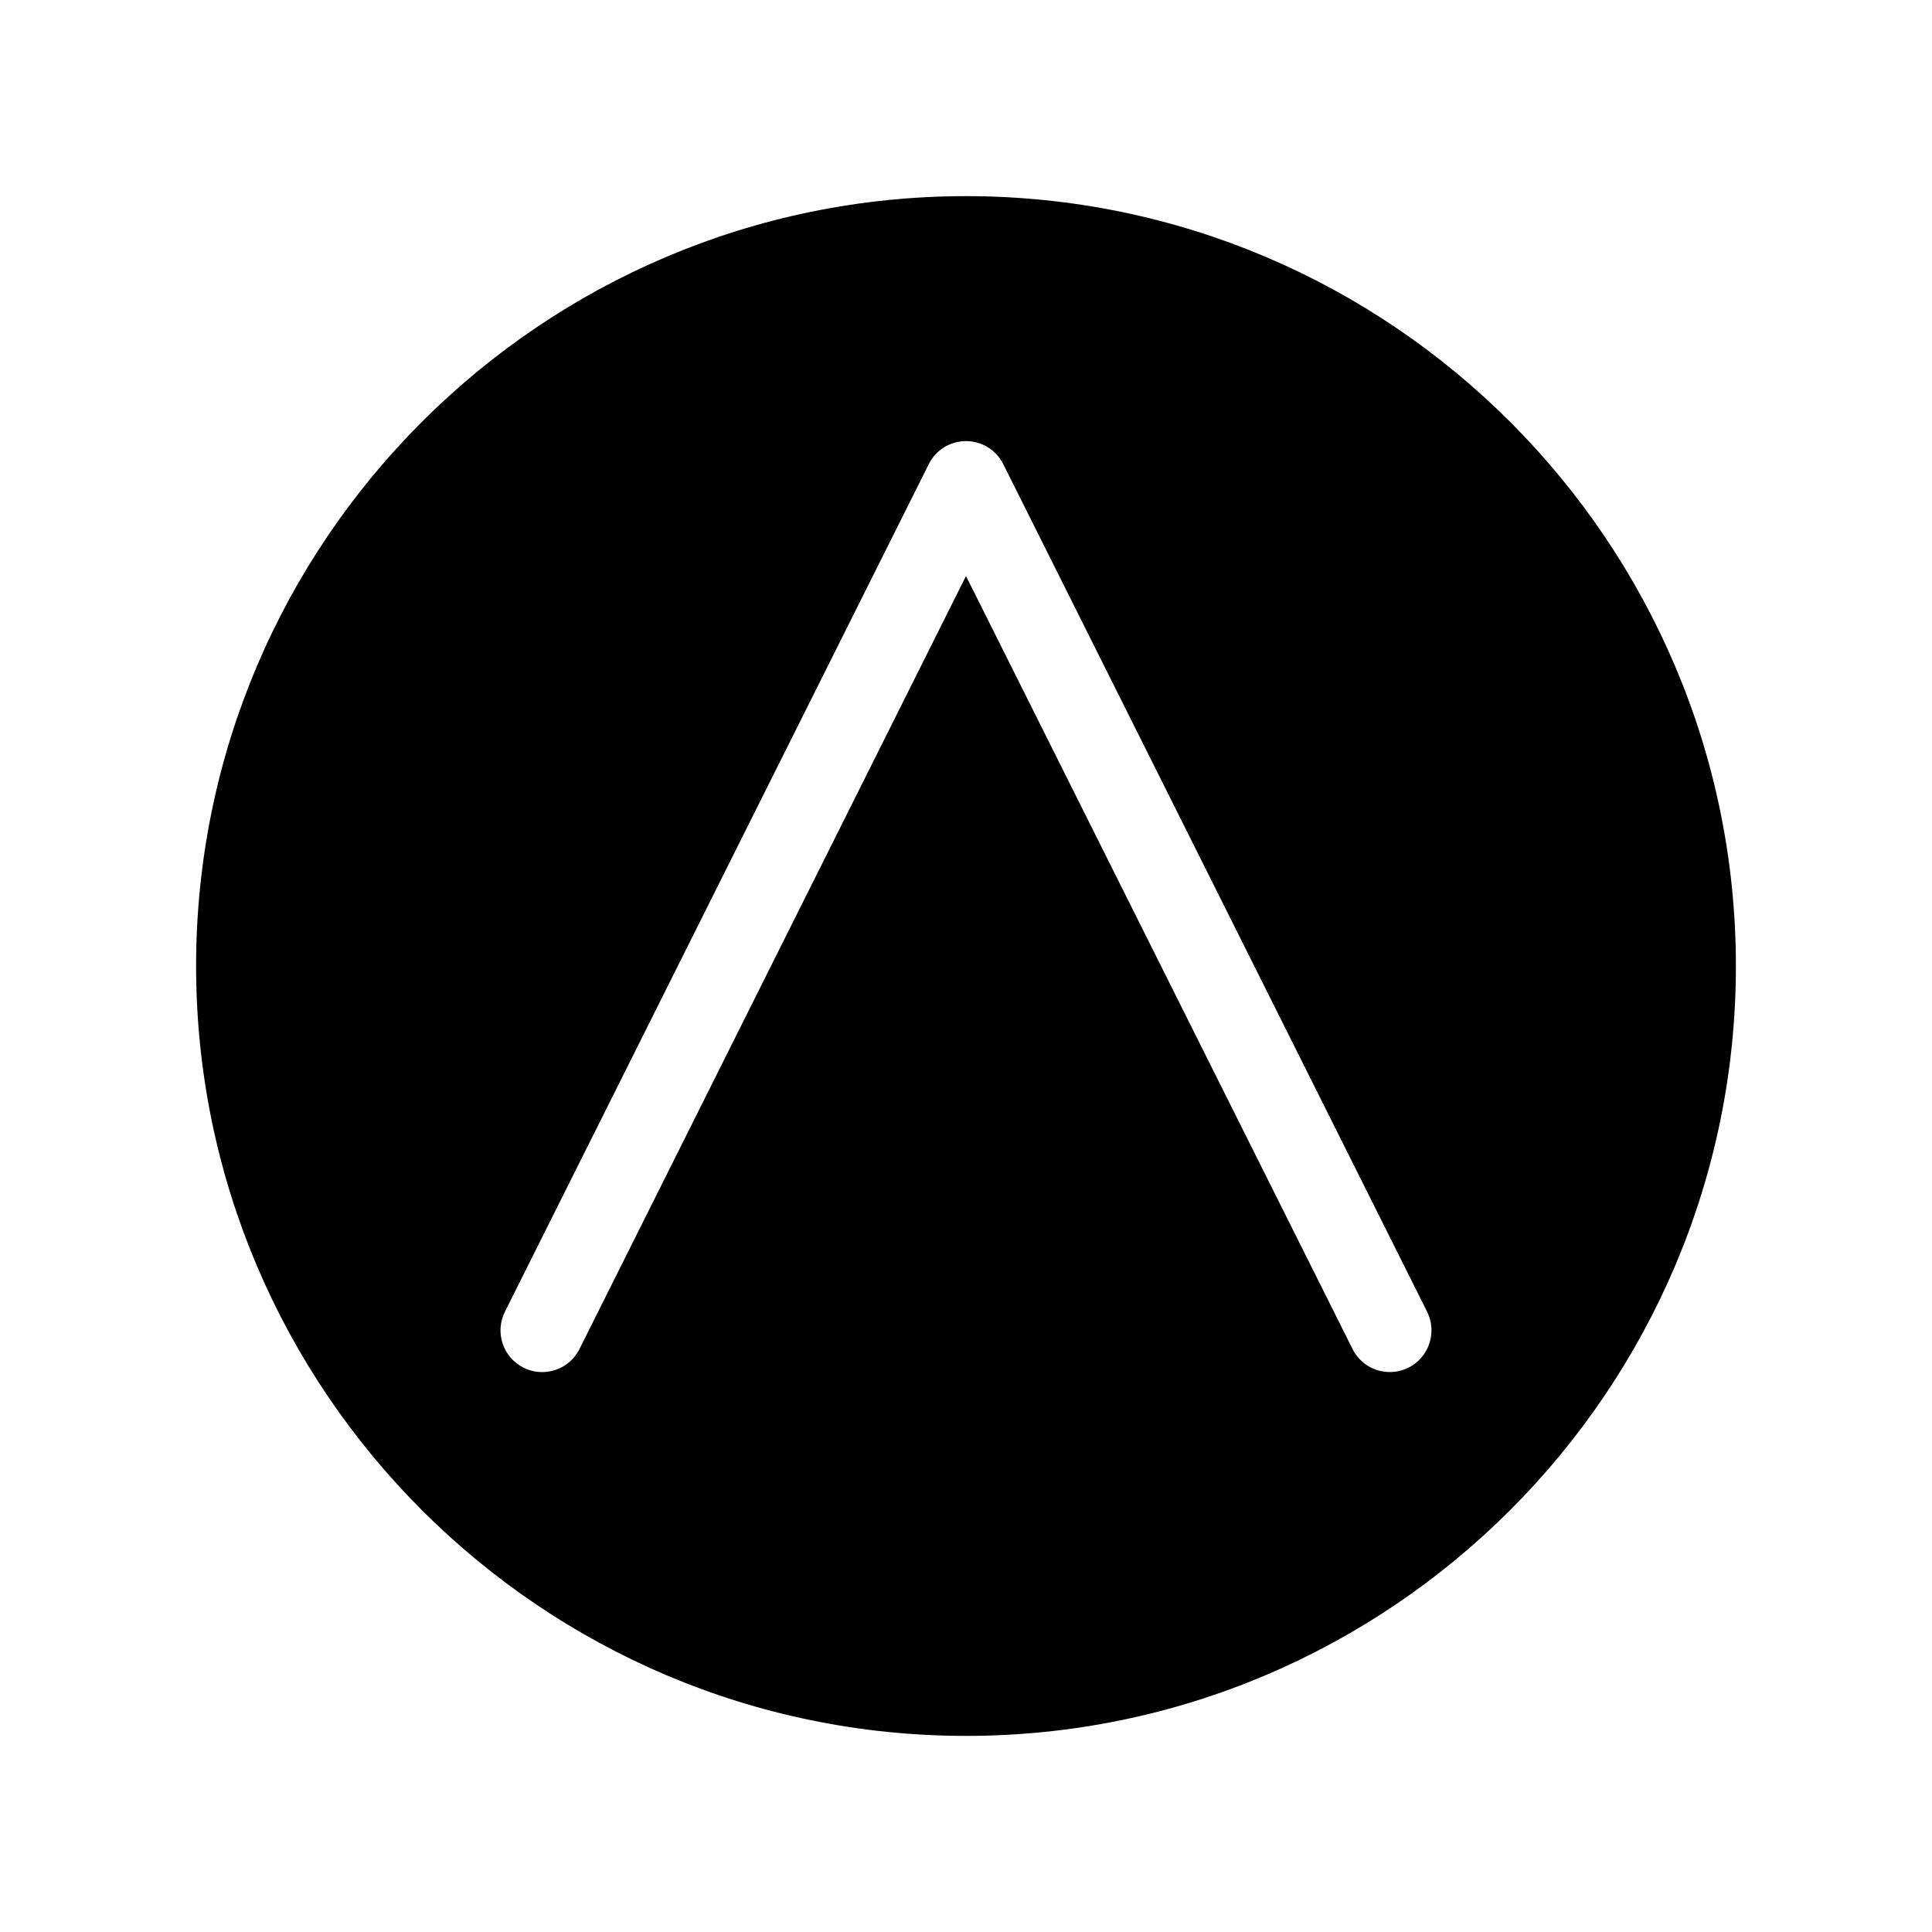 <?xml version="1.0" encoding="UTF-8"?>
<!-- The Best Svg Icon site in the world: iconSvg.co, Visit us! https://iconsvg.co -->
<svg fill="#000000" width="800px" height="800px" version="1.1" viewBox="144 144 512 512" xmlns="http://www.w3.org/2000/svg">
 <path d="m400 195.98c-112.5 0-204.03 91.52-204.03 204.02 0 112.5 91.527 204.03 204.03 204.03s204.03-91.527 204.03-204.03c0-112.5-91.527-204.02-204.03-204.02zm117.25 310.46c-1.547 0.77-3.207 1.164-4.922 1.164-4.219 0-8.004-2.34-9.891-6.109l-102.44-204.84-102.43 204.85c-1.883 3.769-5.68 6.109-9.898 6.109-1.723 0-3.379-0.387-4.922-1.164-2.641-1.324-4.609-3.594-5.543-6.391-0.93-2.797-0.715-5.793 0.605-8.434l112.31-224.6c1.879-3.777 5.668-6.125 9.883-6.125s7.996 2.348 9.883 6.129l112.31 224.59c2.719 5.453 0.5 12.105-4.941 14.824z"/>
</svg>